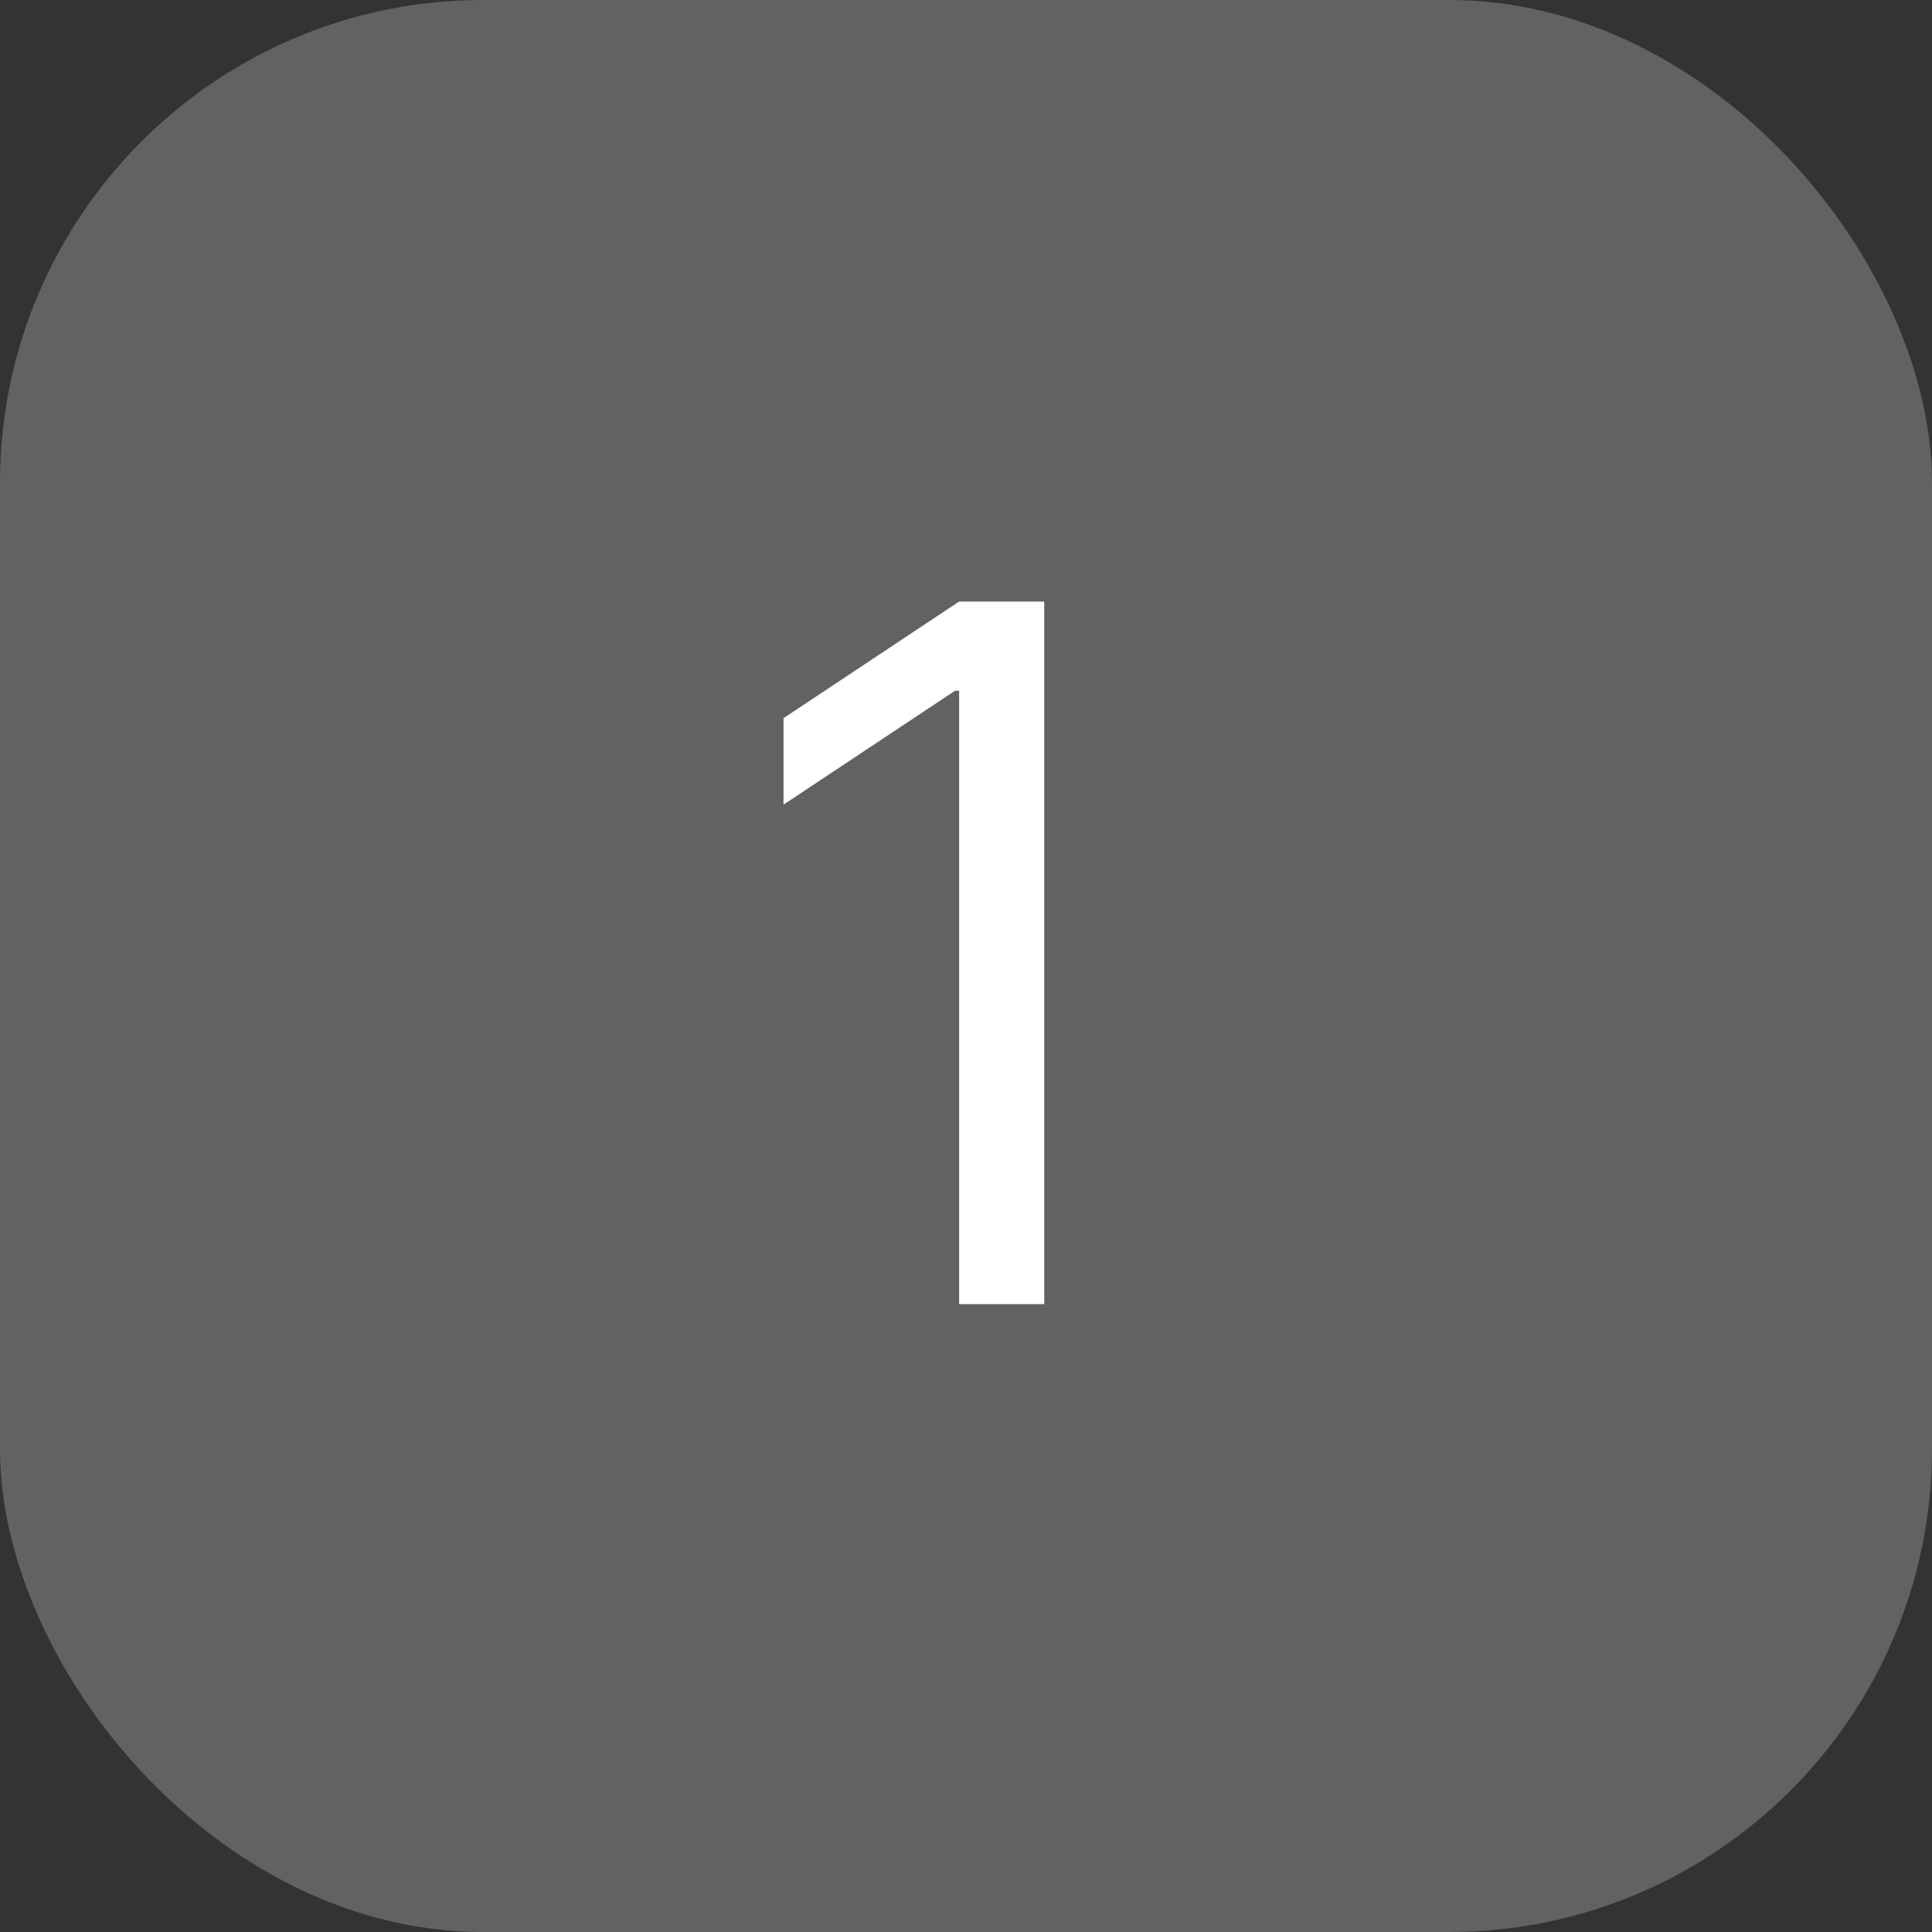 <?xml version="1.0" encoding="UTF-8"?> <svg xmlns="http://www.w3.org/2000/svg" width="40" height="40" fill="none" viewBox="0 0 40 40"><rect x="0" y="0" width="40" height="40" fill="#333333" stroke="none"/><rect width="40" height="40" fill="#636260" rx="10"></rect><path fill="#fff" d="M21.62 12.455V27h-1.762V14.301h-.085l-3.551 2.358v-1.79l3.636-2.415z"></path></svg> 